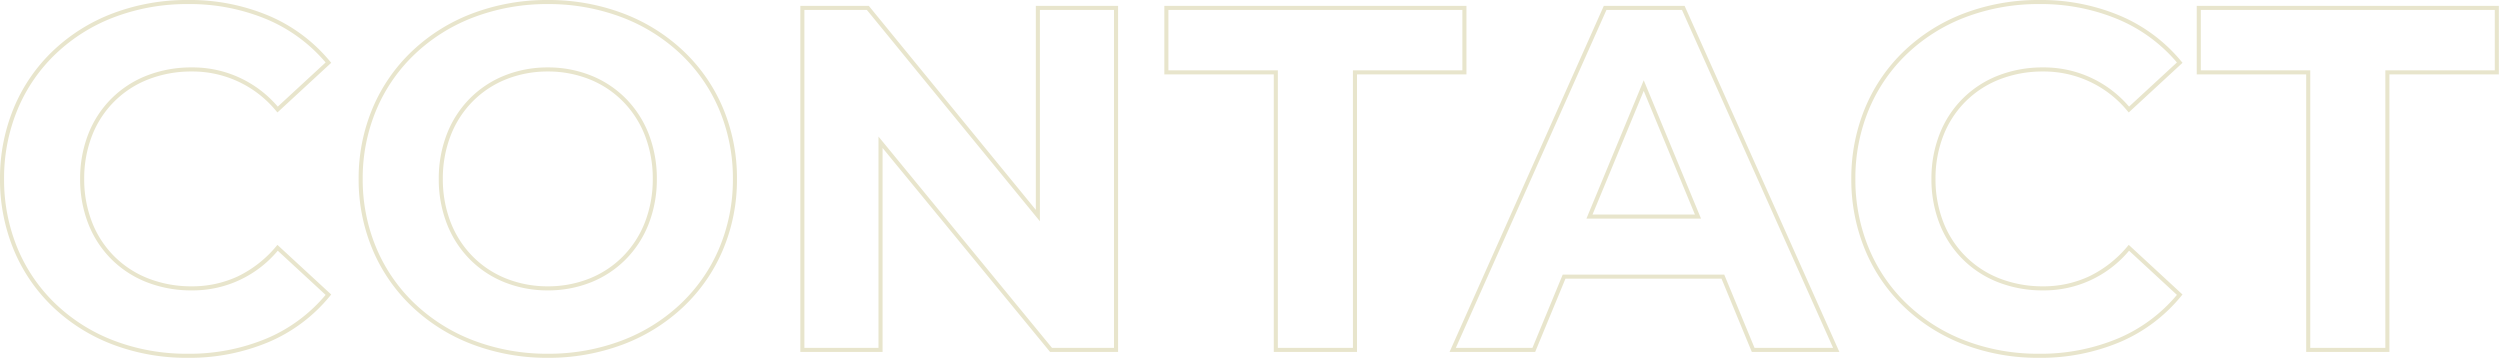 <svg width="614" height="88" fill="none" xmlns="http://www.w3.org/2000/svg"><path d="M500.66 87.88a51.01 51.01 0 01-18.27-3.26 43.69 43.69 0 01-14.579-9.1 41.246 41.246 0 01-9.647-13.913 44.993 44.993 0 01-3.484-17.667 44.966 44.966 0 013.486-17.665 41.206 41.206 0 019.66-13.914 43.76 43.76 0 0114.615-9.1A51.342 51.342 0 01500.78.001a50.044 50.044 0 0119.953 3.881 39.525 39.525 0 0114.993 11.181l.3.365-13.206 12.189-.338-.388a26.546 26.546 0 00-20.742-9.669c-3.64-.03-7.253.628-10.649 1.938a24.36 24.36 0 00-8.333 5.416 24.296 24.296 0 00-5.444 8.328 28.92 28.92 0 00-1.954 10.698 28.93 28.93 0 001.954 10.7 24.296 24.296 0 005.444 8.328 24.359 24.359 0 008.333 5.416 28.936 28.936 0 0010.649 1.936 26.43 26.43 0 0011.38-2.457 28.233 28.233 0 009.36-7.323l.34-.4 13.2 12.191-.3.364a39.278 39.278 0 01-15 11.289 50.17 50.17 0 01-20.06 3.896zM500.78 1a50.35 50.35 0 00-17.983 3.194 42.763 42.763 0 00-14.283 8.894 40.202 40.202 0 00-9.427 13.578 43.956 43.956 0 00-3.407 17.274 44.007 44.007 0 003.4 17.274 40.246 40.246 0 009.414 13.578 42.692 42.692 0 0014.247 8.894 50.014 50.014 0 0017.919 3.194 49.18 49.18 0 0019.66-3.814 38.306 38.306 0 0014.332-10.64L522.9 61.577a27.199 27.199 0 01-21.16 9.743 29.93 29.93 0 01-11.02-2.007 25.35 25.35 0 01-8.673-5.639 25.303 25.303 0 01-5.668-8.667 29.91 29.91 0 01-2.019-11.067 29.933 29.933 0 012.024-11.067 25.303 25.303 0 015.668-8.667 25.351 25.351 0 018.673-5.639 29.933 29.933 0 0111.015-2.007 27.436 27.436 0 0121.156 9.626l11.755-10.846a38.562 38.562 0 00-14.315-10.536A49.054 49.054 0 00500.78 1zM134.54 87.88a51.734 51.734 0 01-18.548-3.31 44.246 44.246 0 01-14.721-9.186 41.506 41.506 0 01-9.7-13.929 44.356 44.356 0 01-3.49-17.515 44.355 44.355 0 013.491-17.514 41.506 41.506 0 019.7-13.929 44.247 44.247 0 0114.721-9.186 51.735 51.735 0 0118.548-3.31 51.75 51.75 0 0118.5 3.293 44.297 44.297 0 0114.726 9.158 41.457 41.457 0 019.728 13.924A44.367 44.367 0 01181 43.94a44.356 44.356 0 01-3.509 17.565 41.457 41.457 0 01-9.728 13.924 44.296 44.296 0 01-14.726 9.158 51.75 51.75 0 01-18.497 3.293zm0-86.88a50.738 50.738 0 00-18.191 3.24 43.248 43.248 0 00-14.39 8.979 40.51 40.51 0 00-9.467 13.6A43.36 43.36 0 0089.08 43.94a43.36 43.36 0 003.412 17.121 40.51 40.51 0 009.467 13.6 43.248 43.248 0 0014.39 8.979 50.737 50.737 0 0018.191 3.24 50.752 50.752 0 0018.141-3.228 43.296 43.296 0 0014.4-8.951 40.462 40.462 0 009.495-13.59A43.366 43.366 0 00180 43.94a43.368 43.368 0 00-3.428-17.171 40.463 40.463 0 00-9.495-13.59 43.298 43.298 0 00-14.4-8.951A50.753 50.753 0 00134.54 1zM45.98 87.88a51.01 51.01 0 01-18.27-3.26 43.69 43.69 0 01-14.579-9.1 41.24 41.24 0 01-9.647-13.915A45 45 0 010 43.94a44.963 44.963 0 013.486-17.665 41.2 41.2 0 019.66-13.914 43.758 43.758 0 0114.615-9.1A51.344 51.344 0 0146.1 0a50.045 50.045 0 0119.953 3.881 39.524 39.524 0 0114.993 11.181l.3.365-13.205 12.19-.338-.388A26.553 26.553 0 0047.06 17.56c-3.64-.03-7.253.628-10.649 1.938a24.355 24.355 0 00-8.333 5.416 24.3 24.3 0 00-5.444 8.326 28.935 28.935 0 00-1.954 10.7 28.935 28.935 0 001.954 10.7 24.3 24.3 0 005.444 8.328 24.355 24.355 0 008.333 5.416 28.938 28.938 0 0010.65 1.936 26.43 26.43 0 0011.38-2.457 28.234 28.234 0 009.36-7.323l.337-.395 13.207 12.186-.3.364A39.28 39.28 0 0166.04 83.984a50.173 50.173 0 01-20.06 3.896zM46.1 1a50.35 50.35 0 00-17.98 3.194 42.764 42.764 0 00-14.283 8.894 40.2 40.2 0 00-9.43 13.578A43.969 43.969 0 001 43.94a44 44 0 003.4 17.274 40.245 40.245 0 009.42 13.578 42.694 42.694 0 0014.247 8.894A50.013 50.013 0 0045.98 86.88a49.182 49.182 0 0019.661-3.814 38.31 38.31 0 0014.332-10.64L68.22 61.577a27.2 27.2 0 01-21.16 9.743 29.931 29.931 0 01-11.015-2.007 25.347 25.347 0 01-8.673-5.639 25.3 25.3 0 01-5.668-8.667A29.927 29.927 0 0119.68 43.94a29.927 29.927 0 012.024-11.067 25.3 25.3 0 015.668-8.667 25.348 25.348 0 018.673-5.639A29.931 29.931 0 0147.06 16.56a27.432 27.432 0 0121.16 9.626L79.971 15.34A38.565 38.565 0 0065.657 4.799 49.054 49.054 0 0046.1 1zm540.74 85.44H566.4V18.28h-26.88V1.44h74.2v16.84h-26.88v68.16zm-19.44-1h18.44V17.28h26.88V2.44h-72.2v14.84h26.88v68.16zm-115.649 1h-21.505l-7.44-18h-38.332l-7.44 18H356.01l37.886-85h19.849l.132.3 37.874 84.7zm-20.837-1h19.294l-37.113-83h-18.55l-36.995 83h18.815l7.44-18h39.669l7.44 18zm-97.634 1h-20.44V18.28h-26.88V1.44h74.2v16.84h-26.88v68.16zm-19.44-1h18.44V17.28h26.88V2.44h-72.2v14.84h26.88v68.16zm-39.24 1h-16.7l-.15-.183-40.99-49.917v50.1h-20.2v-85h16.817l.15.183L254.4 51.54V1.44h20.2v85zm-16.224-1H273.6v-83h-18.2v51.9l-42.5-51.9h-15.34v83h18.2v-51.9l42.616 51.9zM134.54 71.32a28.336 28.336 0 01-10.62-1.992 25.094 25.094 0 01-8.5-5.611 25.492 25.492 0 01-5.628-8.661 30.111 30.111 0 01-2.032-11.116c-.03-3.8.659-7.573 2.032-11.117a25.492 25.492 0 015.628-8.661 25.099 25.099 0 018.5-5.611 28.337 28.337 0 0110.62-1.991 28.337 28.337 0 0110.621 1.992 25.099 25.099 0 018.5 5.611 25.492 25.492 0 015.628 8.661 30.09 30.09 0 012.031 11.116c.031 3.8-.659 7.573-2.032 11.117a25.492 25.492 0 01-5.628 8.661 25.099 25.099 0 01-8.5 5.611 28.333 28.333 0 01-10.62 1.991zm0-53.76a27.343 27.343 0 00-10.248 1.92 24.104 24.104 0 00-8.162 5.388 24.497 24.497 0 00-5.408 8.323 29.13 29.13 0 00-1.962 10.749 29.108 29.108 0 001.96 10.749 24.496 24.496 0 005.408 8.323 24.104 24.104 0 008.162 5.388 27.343 27.343 0 0010.248 1.92 27.34 27.34 0 0010.248-1.92 24.104 24.104 0 008.162-5.388 24.496 24.496 0 005.408-8.323 29.11 29.11 0 001.964-10.749 29.11 29.11 0 00-1.962-10.749 24.497 24.497 0 00-5.408-8.323 24.104 24.104 0 00-8.162-5.388 27.34 27.34 0 00-10.248-1.92zm283.228 36.12h-28.136L403.7 19.713l14.068 33.967zm-26.64-1h25.144L403.7 22.327 391.128 52.68z" fill="#E8E5CC"/></svg>